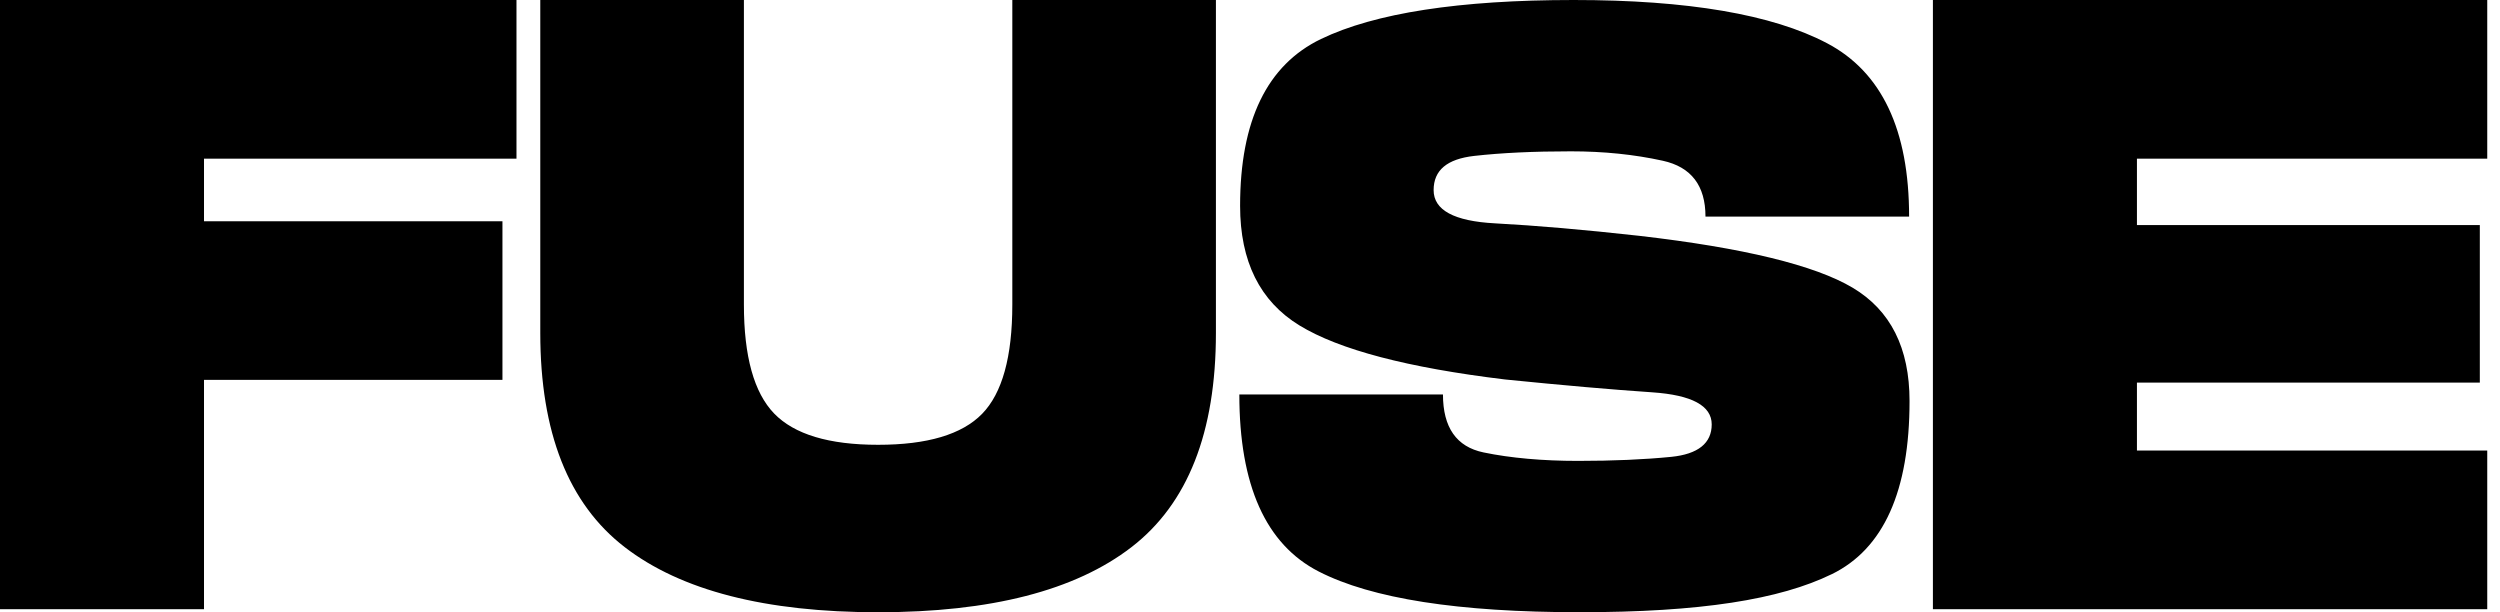 <?xml version="1.0" encoding="UTF-8" standalone="no"?> <svg xmlns="http://www.w3.org/2000/svg" xmlns:xlink="http://www.w3.org/1999/xlink" xmlns:serif="http://www.serif.com/" width="100%" height="100%" viewBox="0 0 98 24" version="1.1" xml:space="preserve" style="fill-rule:evenodd;clip-rule:evenodd;stroke-linejoin:round;stroke-miterlimit:2;"> <path d="M75.77,23.88L97.5,23.88L97.5,17.662L83.768,17.662L83.768,14.997L97.209,14.997L97.209,8.823L83.768,8.823L83.768,6.219L97.5,6.219L97.5,0.001L75.77,0.001L75.77,23.88ZM71.802,22.51C73.836,21.516 74.854,19.253 74.854,15.719C74.854,13.641 74.109,12.161 72.621,11.277C71.132,10.394 68.344,9.716 64.256,9.244C62.094,9.003 60.211,8.841 58.606,8.755C57,8.67 56.198,8.236 56.198,7.453C56.198,6.669 56.727,6.233 57.787,6.112C58.847,5.992 60.112,5.932 61.58,5.932C62.864,5.932 64.065,6.055 65.181,6.301C66.297,6.546 66.855,7.277 66.855,8.491L74.837,8.491C74.837,5.089 73.764,2.823 71.619,1.694C69.472,0.565 66.162,0 61.687,0C57.211,0 53.9,0.51 51.785,1.528C49.669,2.547 48.612,4.728 48.612,8.07C48.612,10.248 49.389,11.811 50.944,12.76C52.498,13.708 55.182,14.414 58.995,14.875C61.289,15.106 63.212,15.274 64.768,15.379C66.322,15.485 67.099,15.904 67.099,16.637C67.099,17.369 66.57,17.803 65.509,17.909C64.449,18.014 63.231,18.067 61.855,18.067C60.478,18.067 59.215,17.956 58.154,17.735C57.094,17.515 56.564,16.757 56.564,15.462L48.582,15.462C48.582,19.025 49.619,21.339 51.694,22.403C53.768,23.467 57.175,23.999 61.916,23.999C66.657,23.999 69.768,23.502 71.803,22.508L71.802,22.51ZM44.354,21.448C46.561,19.747 47.664,16.949 47.664,13.054L47.664,0.001L39.683,0.001L39.683,11.941C39.683,13.988 39.287,15.416 38.497,16.224C37.707,17.032 36.349,17.436 34.422,17.436C32.495,17.436 31.136,17.027 30.346,16.209C29.556,15.391 29.161,13.968 29.161,11.941L29.161,0.001L21.179,0.001L21.179,13.054C21.179,16.949 22.282,19.747 24.489,21.448C26.697,23.15 30.008,24 34.422,24C38.836,24 42.147,23.15 44.354,21.448ZM0,23.88L7.997,23.88L7.997,14.891L19.696,14.891L19.696,8.673L7.997,8.673L7.997,6.219L20.246,6.219L20.246,0.001L0,0.001L0,23.88Z" style="fill-rule:nonzero;"></path> </svg> 